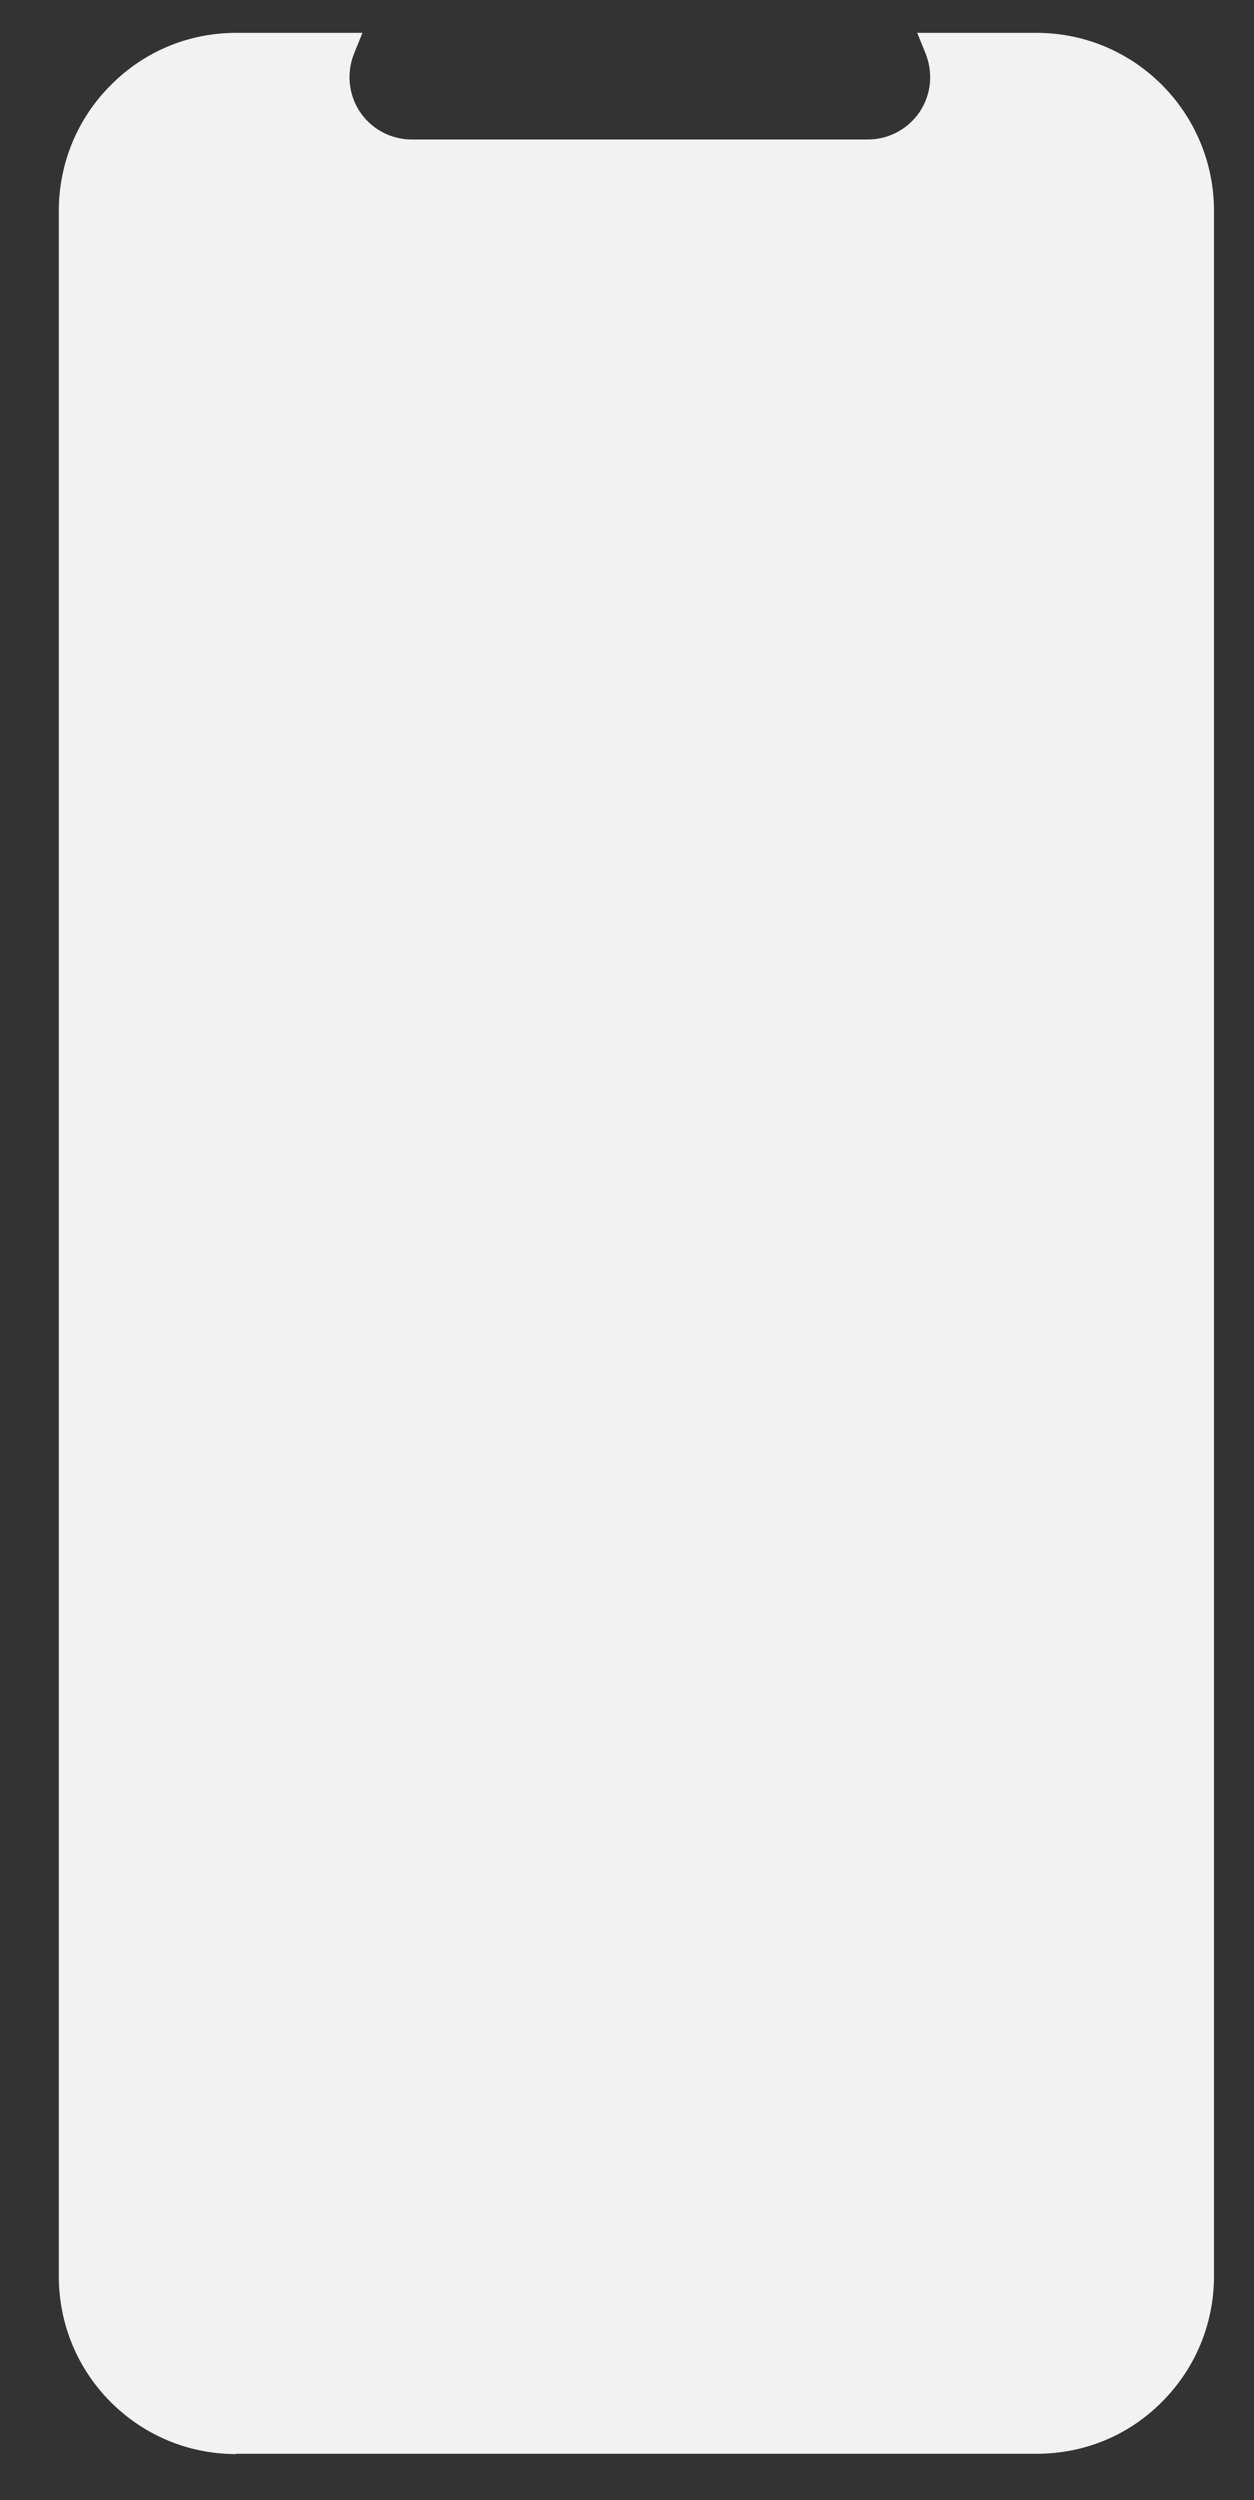 <svg baseProfile="tiny" xmlns="http://www.w3.org/2000/svg" viewBox="0 0 420 837" overflow="visible" xml:space="preserve"><rect x="0" y="0" width="420" height="837" fill="#333333" stroke="none"/><path fill="#F2F2F2" d="M79.1 821.6c-15.9 0-30.8-6.2-42-17.4S19.7 778 19.7 762.1V70.6c0-15.9 6.2-30.9 17.4-42.1C48.3 17.2 63.2 11 79.1 11h42.3l-2.8 6.9c-2.6 6.5-1.9 13.8 2 19.6 3.9 5.8 10.4 9.2 17.3 9.2h152.8c7 0 13.4-3.5 17.3-9.2 3.9-5.8 4.6-13.1 2-19.6l-2.8-6.9h40c32.8 0 59.4 26.7 59.4 59.6V762c0 15.9-6.2 30.9-17.4 42.1-11.2 11.3-26.1 17.4-42 17.4H79.1z"/></svg>